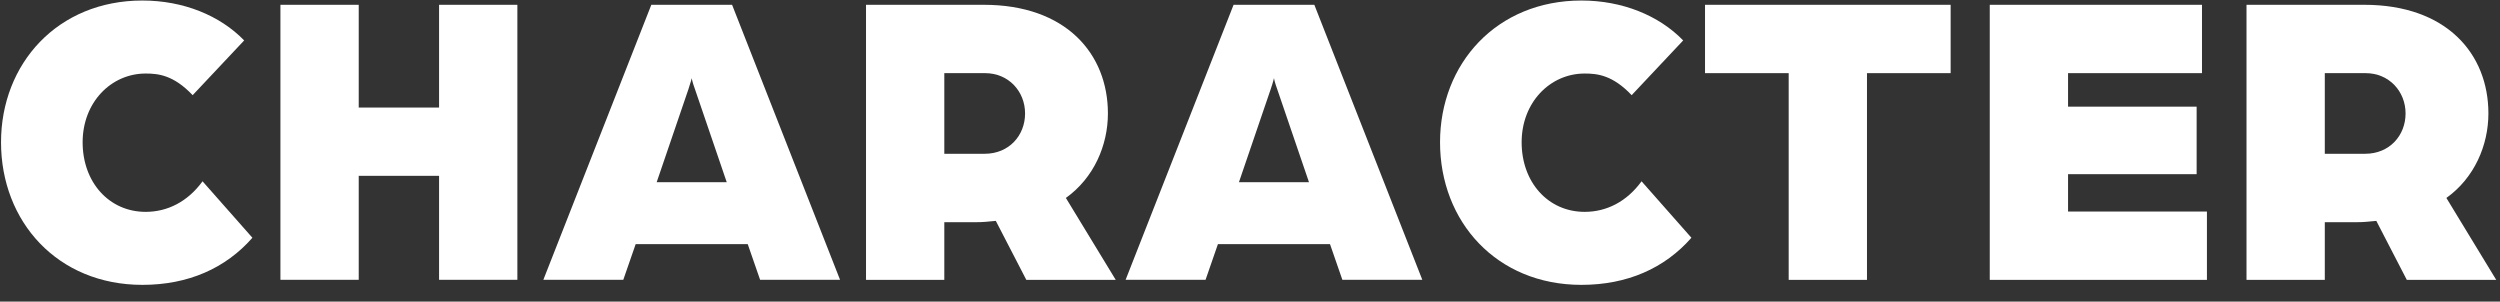 <svg width="315" height="38" viewBox="0 0 315 38" fill="none" xmlns="http://www.w3.org/2000/svg">
<rect x="0" y="0" width="315" height="38" fill="#333333" stroke="none"/>
<path d="M0.13 17.928C0.13 8.037 7.244 0.066 17.94 0.066C23.08 0.066 27.701 1.936 30.765 5.094L24.275 11.991C21.886 9.473 19.965 9.265 18.355 9.265C13.994 9.265 10.411 12.9 10.411 17.928C10.411 22.956 13.734 26.694 18.355 26.694C21.107 26.694 23.651 25.413 25.521 22.843L31.803 29.957C28.428 33.808 23.703 35.893 17.94 35.893C7.244 35.893 0.13 27.923 0.13 17.928Z" fill="white"/>
<path d="M35.334 0.605H45.199V13.552H55.324V0.605H65.189V35.255H55.324V22.154H45.199V35.255H35.334V0.605Z" fill="white"/>
<path d="M82.066 0.605H92.243L105.847 35.255H95.773L94.216 30.764H80.093L78.535 35.255H68.462L82.066 0.605ZM91.568 22.958L87.57 11.25C87.258 10.393 87.206 10.073 87.154 9.856C87.154 9.856 87.05 10.341 86.739 11.25L82.741 22.958H91.568Z" fill="white"/>
<path d="M109.118 0.605H123.968C134.3 0.605 139.597 6.758 139.597 14.296C139.597 18.303 137.831 22.422 134.3 24.94L140.583 35.264H129.316L125.473 27.831C124.435 27.934 123.864 27.995 123.033 27.995H118.983V35.264H109.118V0.614V0.605ZM124.072 19.376C127.135 19.376 129.16 17.074 129.16 14.296C129.16 11.518 127.083 9.216 124.123 9.216H118.983V19.376H124.072Z" fill="white"/>
<path d="M155.431 0.605H165.607L179.211 35.255H169.138L167.581 30.764H153.457L151.9 35.255H141.827L155.431 0.605ZM164.932 22.958L160.934 11.25C160.623 10.393 160.571 10.073 160.519 9.856C160.519 9.856 160.415 10.341 160.104 11.25L156.106 22.958H164.932Z" fill="white"/>
<path d="M181.445 17.928C181.445 8.037 188.559 0.066 199.255 0.066C204.395 0.066 209.016 1.936 212.08 5.094L205.59 11.991C203.201 9.473 201.28 9.265 199.67 9.265C195.309 9.265 191.726 12.9 191.726 17.928C191.726 22.956 195.049 26.694 199.67 26.694C202.422 26.694 204.966 25.413 206.836 22.843L213.118 29.957C209.743 33.808 205.018 35.893 199.255 35.893C188.559 35.893 181.445 27.923 181.445 17.928Z" fill="white"/>
<path d="M225.374 9.216H214.833V0.605H245.78V9.216H235.239V35.264H225.374V9.216Z" fill="white"/>
<path d="M250.709 0.605H277.45V9.216H260.575V13.439H276.775V21.946H260.575V26.654H278.073V35.264H250.709V0.614V0.605Z" fill="white"/>
<path d="M283.06 0.605H297.91C308.243 0.605 313.539 6.758 313.539 14.296C313.539 18.303 311.774 22.422 308.243 24.94L314.525 35.264H303.258L299.416 27.831C298.377 27.934 297.806 27.995 296.975 27.995H292.925V35.264H283.06V0.614V0.605ZM298.014 19.376C301.077 19.376 303.102 17.074 303.102 14.296C303.102 11.518 301.025 9.216 298.066 9.216H292.925V19.376H298.014Z" fill="white"/>
</svg>
